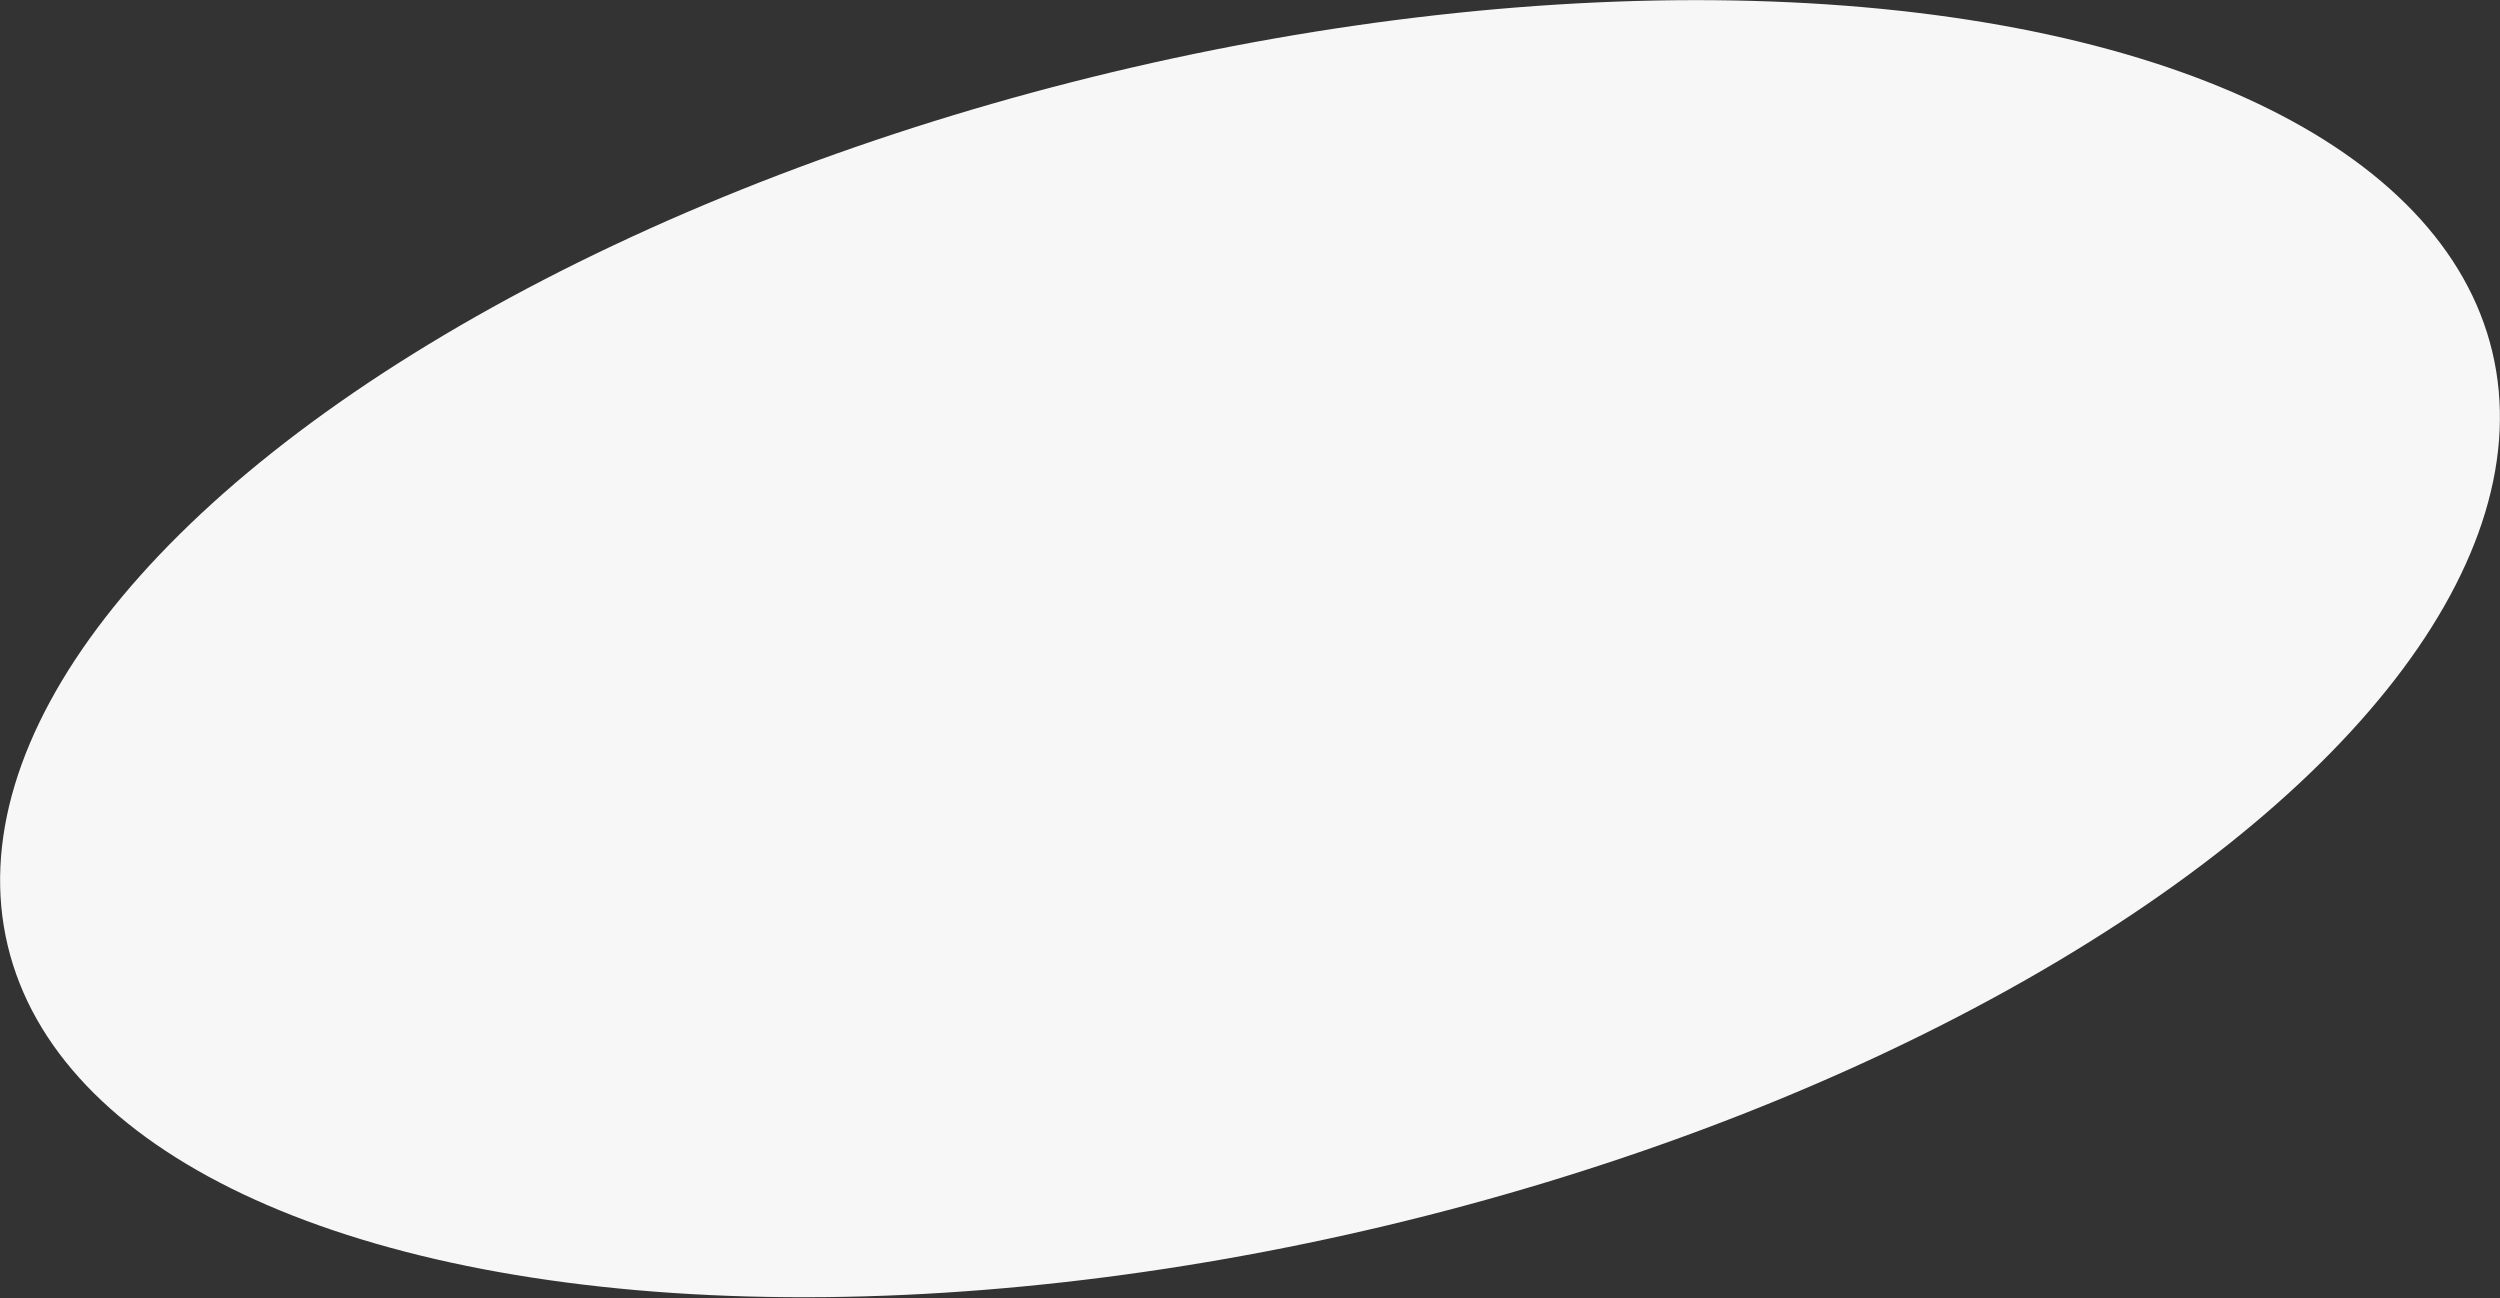 <?xml version="1.0" encoding="UTF-8"?> <svg xmlns="http://www.w3.org/2000/svg" width="807" height="419" viewBox="0 0 807 419" fill="none"><rect x="0" y="0" width="807" height="419" fill="#333333" stroke="none"/> <ellipse cx="403.502" cy="209.394" rx="412.308" ry="191.345" transform="rotate(-13.448 403.502 209.394)" fill="#F7F7F7"></ellipse> </svg> 